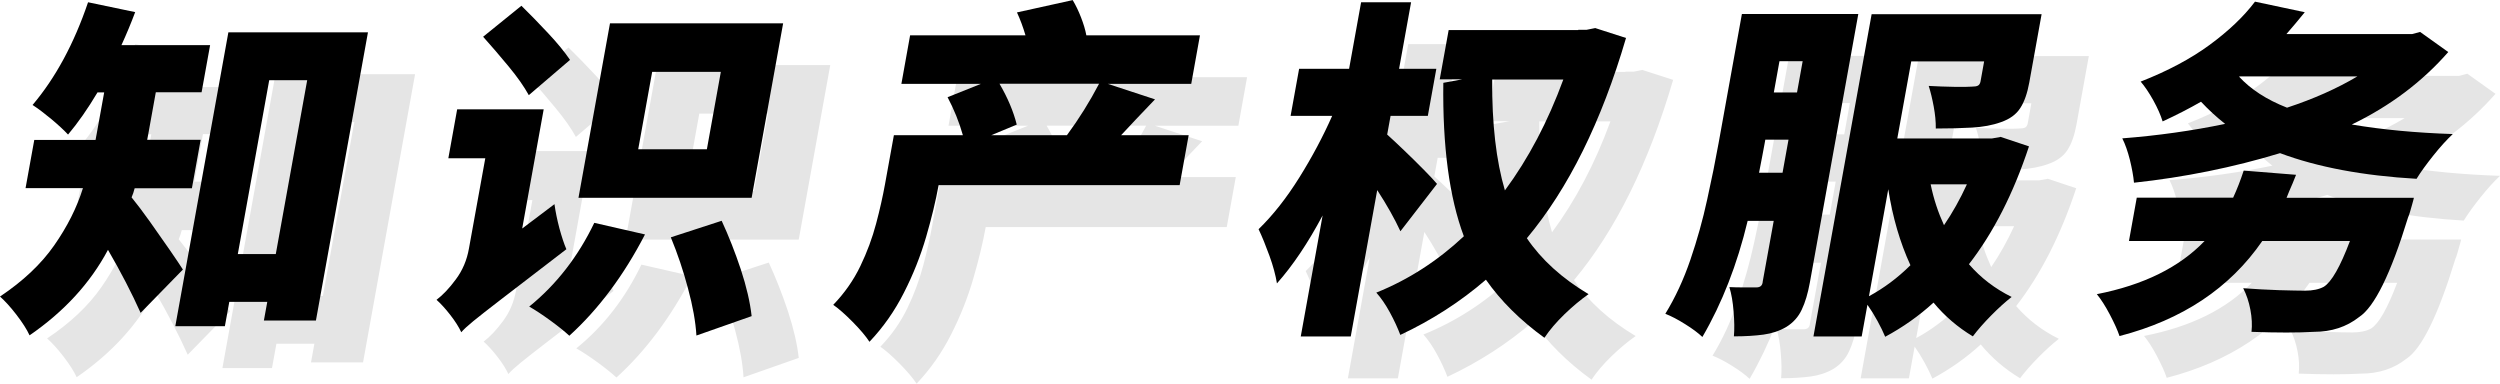 <?xml version="1.0" encoding="UTF-8"?>
<!DOCTYPE svg PUBLIC "-//W3C//DTD SVG 1.1//EN" "http://www.w3.org/Graphics/SVG/1.1/DTD/svg11.dtd">
<!-- Creator: CorelDRAW 2019 (64-Bit) -->
<svg xmlns="http://www.w3.org/2000/svg" xml:space="preserve" width="105.292mm" height="16.155mm" version="1.1" style="shape-rendering:geometricPrecision; text-rendering:geometricPrecision; image-rendering:optimizeQuality; fill-rule:evenodd; clip-rule:evenodd"
viewBox="0 0 243.57 37.37"
 xmlns:xlink="http://www.w3.org/1999/xlink"
 xmlns:xodm="http://www.corel.com/coreldraw/odm/2003">
 <defs>
  <style type="text/css">
   <![CDATA[
    .fil1 {fill:black;fill-rule:nonzero}
    .fil0 {fill:black;fill-rule:nonzero;fill-opacity:0.102}
   ]]>
  </style>
 </defs>
 <g id="图层_x0020_1">
  <path class="fil0" d="M23.3 22.42l-5.59 0c-0.08,0.32 -0.18,0.62 -0.3,0.89 0.52,0.64 1.13,1.44 1.81,2.4 0.68,0.96 1.32,1.87 1.92,2.74 0.6,0.87 1.02,1.5 1.27,1.89l-4.12 4.22c-0.86,-1.92 -1.92,-3.97 -3.18,-6.14 -1.73,3.25 -4.28,6.02 -7.64,8.33 -0.26,-0.57 -0.69,-1.24 -1.28,-2.01 -0.59,-0.77 -1.13,-1.35 -1.6,-1.77 2.23,-1.49 3.99,-3.14 5.27,-4.97 1.28,-1.83 2.22,-3.69 2.81,-5.59l-5.59 0 0.85 -4.7 5.97 0 0.12 -0.65 0.72 -3.98 -0.65 0c-0.95,1.6 -1.91,2.97 -2.87,4.11 -0.4,-0.43 -0.95,-0.94 -1.63,-1.51 -0.69,-0.57 -1.29,-1.03 -1.83,-1.37 2.23,-2.63 4.04,-5.97 5.41,-10.01l4.59 0.96c-0.4,1.07 -0.85,2.15 -1.34,3.22l8.64 0 -0.83 4.59 -4.46 0 -0.73 4.05 -0.11 0.58 5.21 0 -0.85 4.7zm4.46 6.41l3.7 0 3.06 -16.94 -3.7 0 -3.06 16.94zm-0.93 -21.6l13.61 0 -5.07 28.08 -5.07 0 0.33 -1.82 -3.7 0 -0.43 2.37 -4.83 0 5.17 -28.63zm46.63 11.38l1.36 -7.54 -6.69 0 -1.36 7.54 6.69 0zm7.43 -12.27l-3.07 17 -16.87 0 3.07 -17 16.87 0zm-20.77 3.57l-4.01 3.43c-0.45,-0.82 -1.1,-1.75 -1.96,-2.79 -0.86,-1.04 -1.69,-2.01 -2.49,-2.9l3.73 -3.02c0.82,0.8 1.68,1.69 2.59,2.66 0.91,0.97 1.63,1.85 2.15,2.62zm-4.65 16.42l3.14 -2.37c0.1,0.73 0.26,1.51 0.48,2.35 0.23,0.83 0.45,1.51 0.68,2.04 -0.5,0.39 -0.98,0.75 -1.43,1.1 -2.18,1.67 -3.85,2.96 -5.04,3.87 -1.18,0.91 -2.05,1.59 -2.6,2.04 -0.55,0.45 -0.94,0.81 -1.17,1.08 -0.23,-0.5 -0.59,-1.07 -1.08,-1.7 -0.49,-0.63 -0.94,-1.11 -1.33,-1.46 0.61,-0.46 1.24,-1.12 1.88,-1.99 0.65,-0.87 1.08,-1.87 1.28,-3.02l1.59 -8.78 -3.6 0 0.86 -4.77 8.43 0 -2.09 11.59zm7.02 -0.55l4.94 1.13c-2.07,4 -4.53,7.29 -7.37,9.87 -0.47,-0.43 -1.09,-0.93 -1.86,-1.49 -0.77,-0.56 -1.45,-1.01 -2.05,-1.35 2.65,-2.15 4.76,-4.87 6.34,-8.16zm7.46 1.41l4.95 -1.61c0.69,1.49 1.31,3.07 1.87,4.75 0.55,1.68 0.9,3.19 1.05,4.54l-5.38 1.89c-0.08,-1.33 -0.35,-2.86 -0.82,-4.59 -0.46,-1.74 -1.02,-3.39 -1.67,-4.97zm41.72 -14.95l-9.7 0c0.8,1.37 1.36,2.7 1.68,3.98l-2.48 1.03 7.37 0c1.18,-1.6 2.22,-3.27 3.13,-5.01zm8.73 5.01l-0.88 4.87 -23.48 0 -0.01 0.03c-0.27,1.49 -0.67,3.15 -1.21,5.01 -0.54,1.85 -1.26,3.67 -2.17,5.45 -0.9,1.78 -2.02,3.37 -3.35,4.77 -0.36,-0.55 -0.9,-1.19 -1.64,-1.94 -0.73,-0.74 -1.37,-1.3 -1.89,-1.66 1.1,-1.14 1.98,-2.4 2.64,-3.77 0.66,-1.37 1.17,-2.75 1.54,-4.15 0.37,-1.39 0.65,-2.66 0.86,-3.81l0.87 -4.8 6.72 0c-0.36,-1.28 -0.86,-2.51 -1.49,-3.7l3.25 -1.3 -7.75 0 0.85 -4.73 11.24 0c-0.24,-0.82 -0.52,-1.57 -0.83,-2.23l5.43 -1.2c0.3,0.5 0.57,1.06 0.81,1.68 0.24,0.62 0.42,1.2 0.52,1.75l11.07 0 -0.85 4.73 -8.13 0 4.6 1.51c-0.65,0.69 -1.27,1.34 -1.86,1.95 -0.51,0.55 -0.99,1.06 -1.44,1.54l6.58 0zm24.21 4.73l-3.58 4.63c-0.56,-1.21 -1.31,-2.55 -2.26,-4.01l-2.58 14.26 -4.87 0 2.13 -11.79c-1.42,2.67 -2.9,4.88 -4.45,6.62 -0.13,-0.8 -0.37,-1.7 -0.73,-2.69 -0.36,-0.99 -0.71,-1.86 -1.06,-2.59 1.39,-1.35 2.71,-3.02 3.96,-5.02 1.25,-2 2.32,-4.01 3.21,-6.02l-4.05 0 0.83 -4.59 4.87 0 1.17 -6.48 4.87 0 -1.17 6.48 3.63 0 -0.83 4.59 -3.63 0 -0.33 1.82c0.41,0.37 0.96,0.87 1.64,1.53 0.68,0.65 1.33,1.29 1.95,1.92 0.62,0.63 1.04,1.08 1.26,1.35zm12.29 -10.15l-6.93 0c-0.03,4.32 0.39,7.92 1.24,10.8 2.3,-3.11 4.19,-6.71 5.69,-10.8zm3.13 -5.01l2.98 0.96c-2.39,8.16 -5.61,14.66 -9.66,19.51 1.41,2.08 3.41,3.9 6.01,5.45 -0.76,0.53 -1.54,1.18 -2.34,1.95 -0.8,0.78 -1.46,1.54 -1.96,2.3 -2.36,-1.71 -4.26,-3.6 -5.7,-5.66 -2.49,2.15 -5.27,3.94 -8.34,5.38 -0.25,-0.66 -0.58,-1.39 -1.01,-2.18 -0.43,-0.79 -0.87,-1.43 -1.33,-1.94 3.13,-1.26 5.97,-3.09 8.53,-5.49 -1.42,-3.79 -2.08,-8.78 -2,-14.95l1.84 -0.34 -2.19 0 0.87 -4.8 12.62 0 0.01 -0.03 0.82 0 0.85 -0.17zm15.94 14.09l2.3 0 0.58 -3.22 -2.26 0 -0.06 0.34c-0.16,0.89 -0.35,1.85 -0.55,2.88zm4.26 -10.87l-2.26 0 -0.55 3.05 2.26 0 0.55 -3.05zm5.42 -4.59l-4.72 26.16c-0.19,1.05 -0.45,1.93 -0.79,2.64 -0.33,0.71 -0.84,1.27 -1.5,1.68 -0.66,0.39 -1.41,0.64 -2.23,0.75 -0.82,0.11 -1.78,0.17 -2.88,0.17 0.06,-0.69 0.05,-1.49 -0.03,-2.42 -0.07,-0.93 -0.21,-1.72 -0.41,-2.38 0.43,0.02 0.85,0.03 1.26,0.03 0.41,0 0.75,0 1.03,0 0.14,0 0.25,0 0.34,0 0.39,0 0.6,-0.19 0.62,-0.58l1.07 -5.9 -2.54 0c-1.02,4.25 -2.49,8.02 -4.41,11.31 -0.41,-0.39 -0.97,-0.81 -1.68,-1.25 -0.71,-0.45 -1.35,-0.78 -1.93,-1.01 0.97,-1.58 1.78,-3.33 2.44,-5.26 0.66,-1.93 1.21,-3.89 1.64,-5.88 0.44,-1.99 0.81,-3.82 1.11,-5.49l2.27 -12.58 11.31 0zm2.92 17.07l-1.88 10.42c1.44,-0.78 2.79,-1.78 4.04,-3.02 -1.02,-2.22 -1.74,-4.69 -2.16,-7.41zm7.66 -0.48l-3.53 0c0.29,1.42 0.73,2.74 1.3,3.98 0.84,-1.23 1.58,-2.56 2.23,-3.98zm3.27 -4.63l2.78 0.93c-1.51,4.57 -3.46,8.4 -5.85,11.48 1.15,1.33 2.54,2.39 4.16,3.19 -0.61,0.48 -1.28,1.08 -1.99,1.8 -0.71,0.72 -1.31,1.4 -1.79,2.04 -1.48,-0.89 -2.76,-1.99 -3.83,-3.29 -1.42,1.3 -3,2.41 -4.71,3.33 -0.19,-0.46 -0.44,-0.97 -0.75,-1.54 -0.31,-0.57 -0.64,-1.1 -0.98,-1.58l-0.56 3.09 -4.7 0 5.67 -31.4 16.56 0 -1.2 6.65c-0.19,1.05 -0.48,1.89 -0.88,2.5 -0.4,0.62 -1.02,1.07 -1.88,1.37 -0.83,0.3 -1.77,0.47 -2.82,0.53 -1.05,0.06 -2.23,0.09 -3.53,0.09 0.01,-0.66 -0.06,-1.37 -0.2,-2.13 -0.14,-0.75 -0.3,-1.43 -0.49,-2.02 0.79,0.05 1.62,0.07 2.47,0.09 0.85,0.01 1.43,0.01 1.73,-0.02 0.27,0 0.47,-0.03 0.6,-0.1 0.13,-0.07 0.21,-0.21 0.25,-0.41l0.35 -1.95 -7.1 0 -1.36 7.51 9.22 0 0.81 -0.14zm23.32 -5.9l-0.07 0.03c1.13,1.23 2.68,2.24 4.67,3.02 2.58,-0.85 4.86,-1.86 6.86,-3.05l-11.45 0zm17.58 -4.32l2.73 1.95c-2.54,2.9 -5.67,5.26 -9.4,7.06 2.95,0.5 6.23,0.81 9.84,0.93 -0.61,0.57 -1.24,1.27 -1.91,2.11 -0.66,0.83 -1.21,1.58 -1.62,2.25 -5.2,-0.3 -9.64,-1.13 -13.3,-2.5 -4.57,1.39 -9.32,2.35 -14.23,2.88 -0.06,-0.66 -0.2,-1.41 -0.4,-2.23 -0.21,-0.82 -0.45,-1.52 -0.74,-2.09 3.46,-0.27 6.8,-0.74 10.02,-1.41 -0.84,-0.66 -1.62,-1.38 -2.35,-2.16 -1.15,0.66 -2.39,1.3 -3.74,1.92 -0.19,-0.62 -0.49,-1.3 -0.91,-2.06 -0.42,-0.75 -0.83,-1.36 -1.23,-1.82 2.63,-1.03 4.87,-2.22 6.71,-3.57 1.84,-1.35 3.32,-2.75 4.43,-4.22l4.85 1.03c-0.59,0.73 -1.19,1.44 -1.79,2.13l12.24 0 0.79 -0.21zm-13.03 16.15l12.41 0c0,0 -0.02,0.07 -0.05,0.21 -0.04,0.14 -0.08,0.31 -0.14,0.51 -0.06,0.21 -0.12,0.42 -0.18,0.63 -0.06,0.22 -0.13,0.41 -0.2,0.57 -1.68,5.49 -3.27,8.72 -4.77,9.7 -1.22,0.96 -2.69,1.44 -4.41,1.44 -1.55,0.09 -3.57,0.09 -6.07,0 0.07,-0.66 0.04,-1.38 -0.11,-2.16 -0.15,-0.78 -0.38,-1.47 -0.7,-2.09 1.19,0.09 2.36,0.15 3.5,0.19 1.14,0.03 1.98,0.05 2.53,0.05 0.75,0 1.36,-0.13 1.82,-0.38 0.75,-0.46 1.6,-1.94 2.55,-4.46l-8.54 0c-3.16,4.59 -7.8,7.68 -13.91,9.26 -0.19,-0.57 -0.51,-1.27 -0.94,-2.09 -0.43,-0.82 -0.86,-1.49 -1.27,-1.99 4.55,-0.89 8.05,-2.62 10.5,-5.18l-7.37 0 0.76 -4.22 9.39 0c0.38,-0.82 0.72,-1.7 1.03,-2.64l5.1 0.41c-0.21,0.55 -0.44,1.09 -0.67,1.61 -0.08,0.21 -0.17,0.41 -0.25,0.62z"/>
  <path class="fil1" d="M18.71 18.34l-5.59 0c-0.08,0.32 -0.18,0.62 -0.3,0.89 0.52,0.64 1.13,1.44 1.81,2.4 0.68,0.96 1.32,1.87 1.92,2.74 0.6,0.87 1.02,1.5 1.27,1.89l-4.12 4.22c-0.86,-1.92 -1.92,-3.97 -3.18,-6.14 -1.73,3.25 -4.28,6.02 -7.64,8.33 -0.26,-0.57 -0.69,-1.24 -1.28,-2.01 -0.59,-0.77 -1.13,-1.35 -1.6,-1.77 2.23,-1.49 3.99,-3.14 5.27,-4.97 1.28,-1.83 2.22,-3.69 2.81,-5.59l-5.59 0 0.85 -4.7 5.97 0 0.12 -0.65 0.72 -3.98 -0.65 0c-0.95,1.6 -1.91,2.97 -2.87,4.11 -0.4,-0.43 -0.95,-0.94 -1.63,-1.51 -0.69,-0.57 -1.29,-1.03 -1.83,-1.37 2.23,-2.63 4.04,-5.97 5.41,-10.01l4.59 0.96c-0.4,1.07 -0.85,2.15 -1.34,3.22l8.64 0 -0.83 4.59 -4.46 0 -0.73 4.05 -0.11 0.58 5.21 0 -0.85 4.7zm4.46 6.41l3.7 0 3.06 -16.94 -3.7 0 -3.06 16.94zm-0.93 -21.6l13.61 0 -5.07 28.08 -5.07 0 0.33 -1.82 -3.7 0 -0.43 2.37 -4.83 0 5.17 -28.63z"/>
  <path id="1" class="fil1" d="M68.87 14.54l1.36 -7.54 -6.69 0 -1.36 7.54 6.69 0zm7.43 -12.27l-3.07 17 -16.87 0 3.07 -17 16.87 0zm-20.77 3.57l-4.01 3.43c-0.45,-0.82 -1.1,-1.75 -1.96,-2.79 -0.86,-1.04 -1.69,-2.01 -2.49,-2.9l3.73 -3.02c0.82,0.8 1.68,1.69 2.59,2.66 0.91,0.97 1.63,1.85 2.15,2.62zm-4.65 16.42l3.14 -2.37c0.1,0.73 0.26,1.51 0.48,2.35 0.23,0.83 0.45,1.51 0.68,2.04 -0.5,0.39 -0.98,0.75 -1.43,1.1 -2.18,1.67 -3.85,2.96 -5.04,3.87 -1.18,0.91 -2.05,1.59 -2.6,2.04 -0.55,0.45 -0.94,0.81 -1.17,1.08 -0.23,-0.5 -0.59,-1.07 -1.08,-1.7 -0.49,-0.63 -0.94,-1.11 -1.33,-1.46 0.61,-0.46 1.24,-1.12 1.88,-1.99 0.65,-0.87 1.08,-1.87 1.28,-3.02l1.59 -8.78 -3.6 0 0.86 -4.77 8.43 0 -2.09 11.59zm7.02 -0.55l4.94 1.13c-2.07,4 -4.53,7.29 -7.37,9.87 -0.47,-0.43 -1.09,-0.93 -1.86,-1.49 -0.77,-0.56 -1.45,-1.01 -2.05,-1.35 2.65,-2.15 4.76,-4.87 6.34,-8.16zm7.46 1.41l4.95 -1.61c0.69,1.49 1.31,3.07 1.87,4.75 0.55,1.68 0.9,3.19 1.05,4.54l-5.38 1.89c-0.08,-1.33 -0.35,-2.86 -0.82,-4.59 -0.46,-1.74 -1.02,-3.39 -1.67,-4.97z"/>
  <path id="2" class="fil1" d="M107.08 8.16l-9.7 0c0.8,1.37 1.36,2.7 1.68,3.98l-2.48 1.03 7.37 0c1.18,-1.6 2.22,-3.27 3.13,-5.01zm8.73 5.01l-0.88 4.87 -23.48 0 -0.01 0.03c-0.27,1.49 -0.67,3.15 -1.21,5.01 -0.54,1.85 -1.26,3.67 -2.17,5.45 -0.9,1.78 -2.02,3.37 -3.35,4.77 -0.36,-0.55 -0.9,-1.19 -1.64,-1.94 -0.73,-0.74 -1.37,-1.3 -1.89,-1.66 1.1,-1.14 1.98,-2.4 2.64,-3.77 0.66,-1.37 1.17,-2.75 1.54,-4.15 0.37,-1.39 0.65,-2.66 0.86,-3.81l0.87 -4.8 6.72 0c-0.36,-1.28 -0.86,-2.51 -1.49,-3.7l3.25 -1.3 -7.75 0 0.85 -4.73 11.24 0c-0.24,-0.82 -0.52,-1.57 -0.83,-2.23l5.43 -1.2c0.3,0.5 0.57,1.06 0.81,1.68 0.24,0.62 0.42,1.2 0.52,1.75l11.07 0 -0.85 4.73 -8.13 0 4.6 1.51c-0.65,0.69 -1.27,1.34 -1.86,1.95 -0.51,0.55 -0.99,1.06 -1.44,1.54l6.58 0z"/>
  <path id="3" class="fil1" d="M140.02 17.9l-3.58 4.63c-0.56,-1.21 -1.31,-2.55 -2.26,-4.01l-2.58 14.26 -4.87 0 2.13 -11.79c-1.42,2.67 -2.9,4.88 -4.45,6.62 -0.13,-0.8 -0.37,-1.7 -0.73,-2.69 -0.36,-0.99 -0.71,-1.86 -1.06,-2.59 1.39,-1.35 2.71,-3.02 3.96,-5.02 1.25,-2 2.32,-4.01 3.21,-6.02l-4.05 0 0.83 -4.59 4.87 0 1.17 -6.48 4.87 0 -1.17 6.48 3.63 0 -0.83 4.59 -3.63 0 -0.33 1.82c0.41,0.37 0.96,0.87 1.64,1.53 0.68,0.65 1.33,1.29 1.95,1.92 0.62,0.63 1.04,1.08 1.26,1.35zm12.29 -10.15l-6.93 0c-0.03,4.32 0.39,7.92 1.24,10.8 2.3,-3.11 4.19,-6.71 5.69,-10.8zm3.13 -5.01l2.98 0.96c-2.39,8.16 -5.61,14.66 -9.66,19.51 1.41,2.08 3.41,3.9 6.01,5.45 -0.76,0.53 -1.54,1.18 -2.34,1.95 -0.8,0.78 -1.46,1.54 -1.96,2.3 -2.36,-1.71 -4.26,-3.6 -5.7,-5.66 -2.49,2.15 -5.27,3.94 -8.34,5.38 -0.25,-0.66 -0.58,-1.39 -1.01,-2.18 -0.43,-0.79 -0.87,-1.43 -1.33,-1.94 3.13,-1.26 5.97,-3.09 8.53,-5.49 -1.42,-3.79 -2.08,-8.78 -2,-14.95l1.84 -0.34 -2.19 0 0.87 -4.8 12.62 0 0.01 -0.03 0.82 0 0.85 -0.17z"/>
  <path id="4" class="fil1" d="M171.37 16.83l2.3 0 0.58 -3.22 -2.26 0 -0.06 0.34c-0.16,0.89 -0.35,1.85 -0.55,2.88zm4.26 -10.87l-2.26 0 -0.55 3.05 2.26 0 0.55 -3.05zm5.42 -4.59l-4.72 26.16c-0.19,1.05 -0.45,1.93 -0.79,2.64 -0.33,0.71 -0.84,1.27 -1.5,1.68 -0.66,0.39 -1.41,0.64 -2.23,0.75 -0.82,0.11 -1.78,0.17 -2.88,0.17 0.06,-0.69 0.05,-1.49 -0.03,-2.42 -0.07,-0.93 -0.21,-1.72 -0.41,-2.38 0.43,0.02 0.85,0.03 1.26,0.03 0.41,0 0.75,0 1.03,0 0.14,0 0.25,0 0.34,0 0.39,0 0.6,-0.19 0.62,-0.58l1.07 -5.9 -2.54 0c-1.02,4.25 -2.49,8.02 -4.41,11.31 -0.41,-0.39 -0.97,-0.81 -1.68,-1.25 -0.71,-0.45 -1.35,-0.78 -1.93,-1.01 0.97,-1.58 1.78,-3.33 2.44,-5.26 0.66,-1.93 1.21,-3.89 1.64,-5.88 0.44,-1.99 0.81,-3.82 1.11,-5.49l2.27 -12.58 11.31 0zm2.92 17.07l-1.88 10.42c1.44,-0.78 2.79,-1.78 4.04,-3.02 -1.02,-2.22 -1.74,-4.69 -2.16,-7.41zm7.66 -0.48l-3.53 0c0.29,1.42 0.73,2.74 1.3,3.98 0.84,-1.23 1.58,-2.56 2.23,-3.98zm3.27 -4.63l2.78 0.93c-1.51,4.57 -3.46,8.4 -5.85,11.48 1.15,1.33 2.54,2.39 4.16,3.19 -0.61,0.48 -1.28,1.08 -1.99,1.8 -0.71,0.72 -1.31,1.4 -1.79,2.04 -1.48,-0.89 -2.76,-1.99 -3.83,-3.29 -1.42,1.3 -3,2.41 -4.71,3.33 -0.19,-0.46 -0.44,-0.97 -0.75,-1.54 -0.31,-0.57 -0.64,-1.1 -0.98,-1.58l-0.56 3.09 -4.7 0 5.67 -31.4 16.56 0 -1.2 6.65c-0.19,1.05 -0.48,1.89 -0.88,2.5 -0.4,0.62 -1.02,1.07 -1.88,1.37 -0.83,0.3 -1.77,0.47 -2.82,0.53 -1.05,0.06 -2.23,0.09 -3.53,0.09 0.01,-0.66 -0.06,-1.37 -0.2,-2.13 -0.14,-0.75 -0.3,-1.43 -0.49,-2.02 0.79,0.05 1.62,0.07 2.47,0.09 0.85,0.01 1.43,0.01 1.73,-0.02 0.27,0 0.47,-0.03 0.6,-0.1 0.13,-0.07 0.21,-0.21 0.25,-0.41l0.35 -1.95 -7.1 0 -1.36 7.51 9.22 0 0.81 -0.14z"/>
  <path id="5" class="fil1" d="M218.22 7.44l-0.07 0.03c1.13,1.23 2.68,2.24 4.67,3.02 2.58,-0.85 4.86,-1.86 6.86,-3.05l-11.45 0zm17.58 -4.32l2.73 1.95c-2.54,2.9 -5.67,5.26 -9.4,7.06 2.95,0.5 6.23,0.81 9.84,0.93 -0.61,0.57 -1.24,1.27 -1.91,2.11 -0.66,0.83 -1.21,1.58 -1.62,2.25 -5.2,-0.3 -9.64,-1.13 -13.3,-2.5 -4.57,1.39 -9.32,2.35 -14.23,2.88 -0.06,-0.66 -0.2,-1.41 -0.4,-2.23 -0.21,-0.82 -0.45,-1.52 -0.74,-2.09 3.46,-0.27 6.8,-0.74 10.02,-1.41 -0.84,-0.66 -1.62,-1.38 -2.35,-2.16 -1.15,0.66 -2.39,1.3 -3.74,1.92 -0.19,-0.62 -0.49,-1.3 -0.91,-2.06 -0.42,-0.75 -0.83,-1.36 -1.23,-1.82 2.63,-1.03 4.87,-2.22 6.71,-3.57 1.84,-1.35 3.32,-2.75 4.43,-4.22l4.85 1.03c-0.59,0.73 -1.19,1.44 -1.79,2.13l12.24 0 0.79 -0.21zm-13.03 16.15l12.41 0c0,0 -0.02,0.07 -0.05,0.21 -0.04,0.14 -0.08,0.31 -0.14,0.51 -0.06,0.21 -0.12,0.42 -0.18,0.63 -0.06,0.22 -0.13,0.41 -0.2,0.57 -1.68,5.49 -3.27,8.72 -4.77,9.7 -1.22,0.96 -2.69,1.44 -4.41,1.44 -1.55,0.09 -3.57,0.09 -6.07,0 0.07,-0.66 0.04,-1.38 -0.11,-2.16 -0.15,-0.78 -0.38,-1.47 -0.7,-2.09 1.19,0.09 2.36,0.15 3.5,0.19 1.14,0.03 1.98,0.05 2.53,0.05 0.75,0 1.36,-0.13 1.82,-0.38 0.75,-0.46 1.6,-1.94 2.55,-4.46l-8.54 0c-3.16,4.59 -7.8,7.68 -13.91,9.26 -0.19,-0.57 -0.51,-1.27 -0.94,-2.09 -0.43,-0.82 -0.86,-1.49 -1.27,-1.99 4.55,-0.89 8.05,-2.62 10.5,-5.18l-7.37 0 0.76 -4.22 9.39 0c0.38,-0.82 0.72,-1.7 1.03,-2.64l5.1 0.41c-0.21,0.55 -0.44,1.09 -0.67,1.61 -0.08,0.21 -0.17,0.41 -0.25,0.62z"/>
 </g>
</svg>

